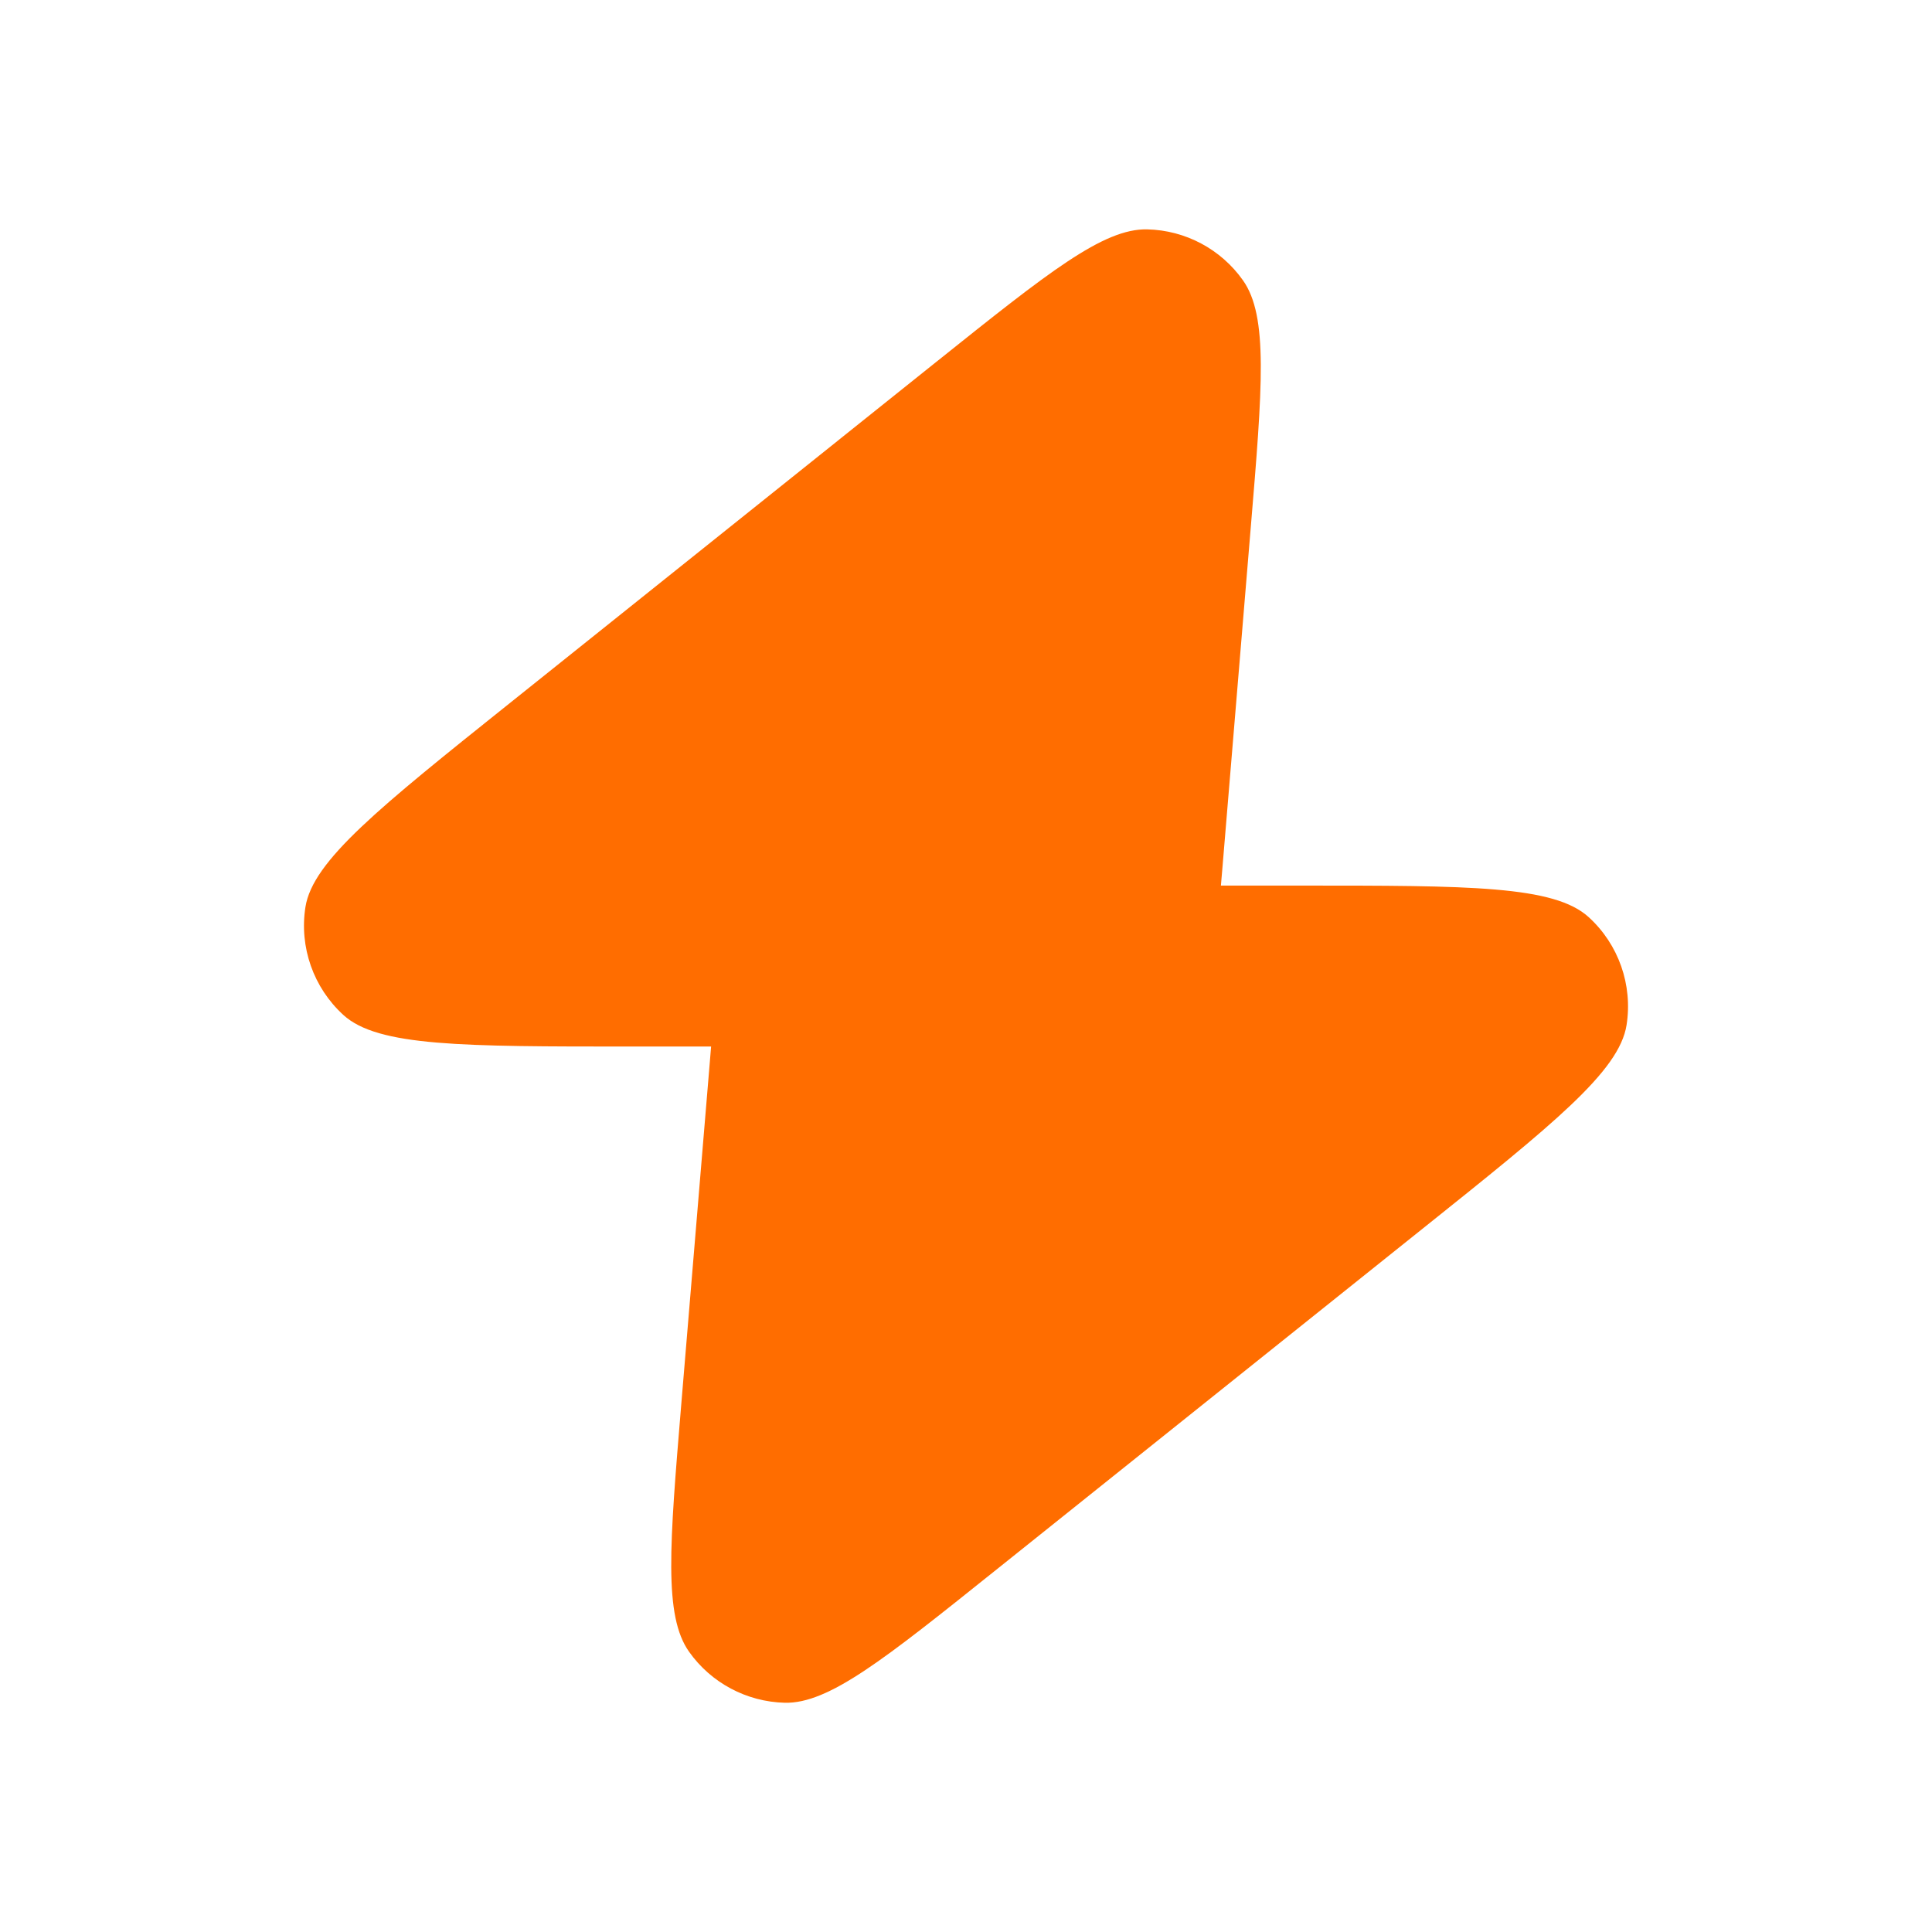 <?xml version="1.0" encoding="UTF-8"?> <svg xmlns="http://www.w3.org/2000/svg" width="32" height="32" viewBox="0 0 32 32" fill="none"><path d="M20.222 14.668C20.23 14.582 20.237 14.493 20.245 14.4L20.716 8.743C20.911 6.407 21.008 5.239 20.588 4.644C20.223 4.127 19.635 3.814 19.002 3.799C18.274 3.782 17.359 4.514 15.528 5.978L8.457 11.635C6.272 13.383 5.18 14.257 5.059 15.023C4.955 15.687 5.191 16.358 5.687 16.811C6.259 17.334 7.658 17.334 10.456 17.334H11.778C11.771 17.419 11.764 17.508 11.756 17.602L11.284 23.259C11.09 25.595 10.992 26.763 11.413 27.358C11.778 27.874 12.366 28.187 12.998 28.203C13.726 28.22 14.642 27.488 16.472 26.023L23.544 20.366C25.728 18.619 26.821 17.745 26.941 16.978C27.045 16.315 26.81 15.643 26.314 15.191C25.741 14.668 24.342 14.668 21.544 14.668H20.222Z" fill="#FF6D00"></path></svg> 